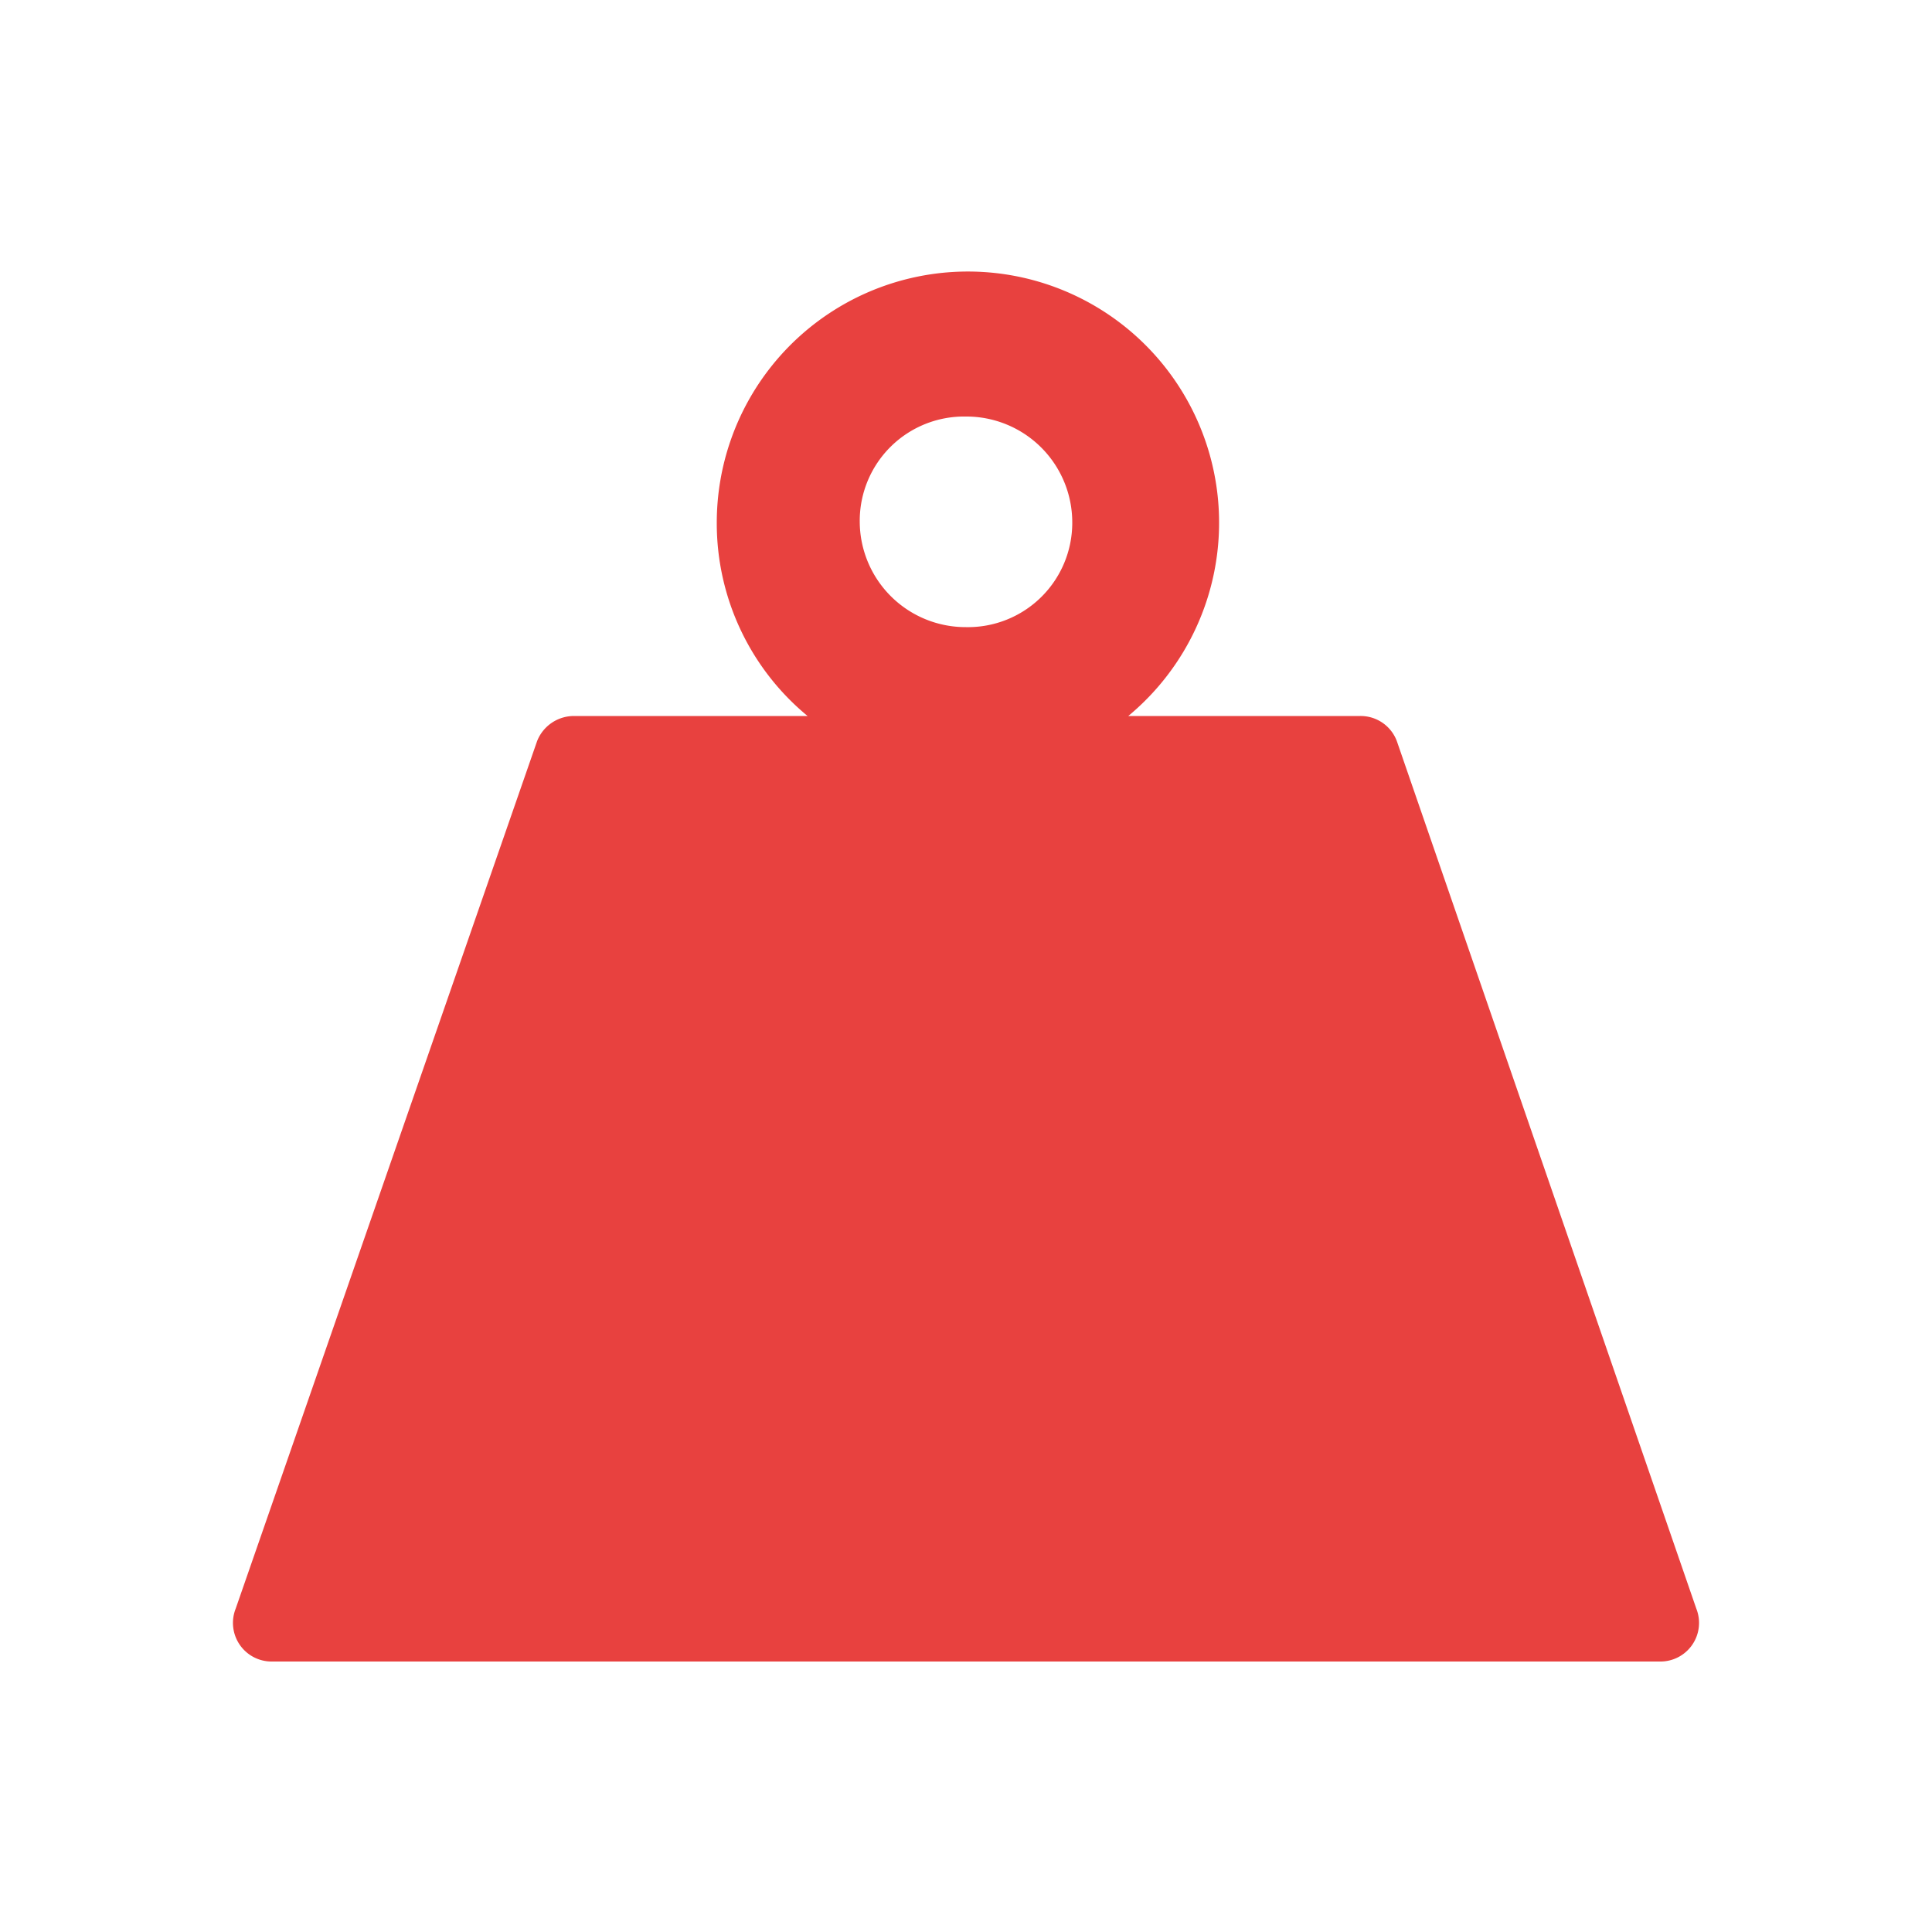 <svg xmlns="http://www.w3.org/2000/svg" width="100" height="100" viewBox="0 0 100 100"><defs><style>.a{fill:#e8413f;}</style></defs><path class="a" d="M87.8,83.26,72.3,38.36a2,2,0,0,0-1.9-1.3h-12a13,13,0,1,0-21.3-10,12.93,12.93,0,0,0,4.7,10H29.7a2.05,2.05,0,0,0-1.9,1.3L12.2,83.26A2,2,0,0,0,14.1,86H85.9A2,2,0,0,0,87.8,83.26ZM50,21.56a5.48,5.48,0,0,1,5.5,5.5,5.4,5.4,0,0,1-5.5,5.4A5.48,5.48,0,0,1,44.5,27,5.4,5.4,0,0,1,50,21.56Z"/></svg>